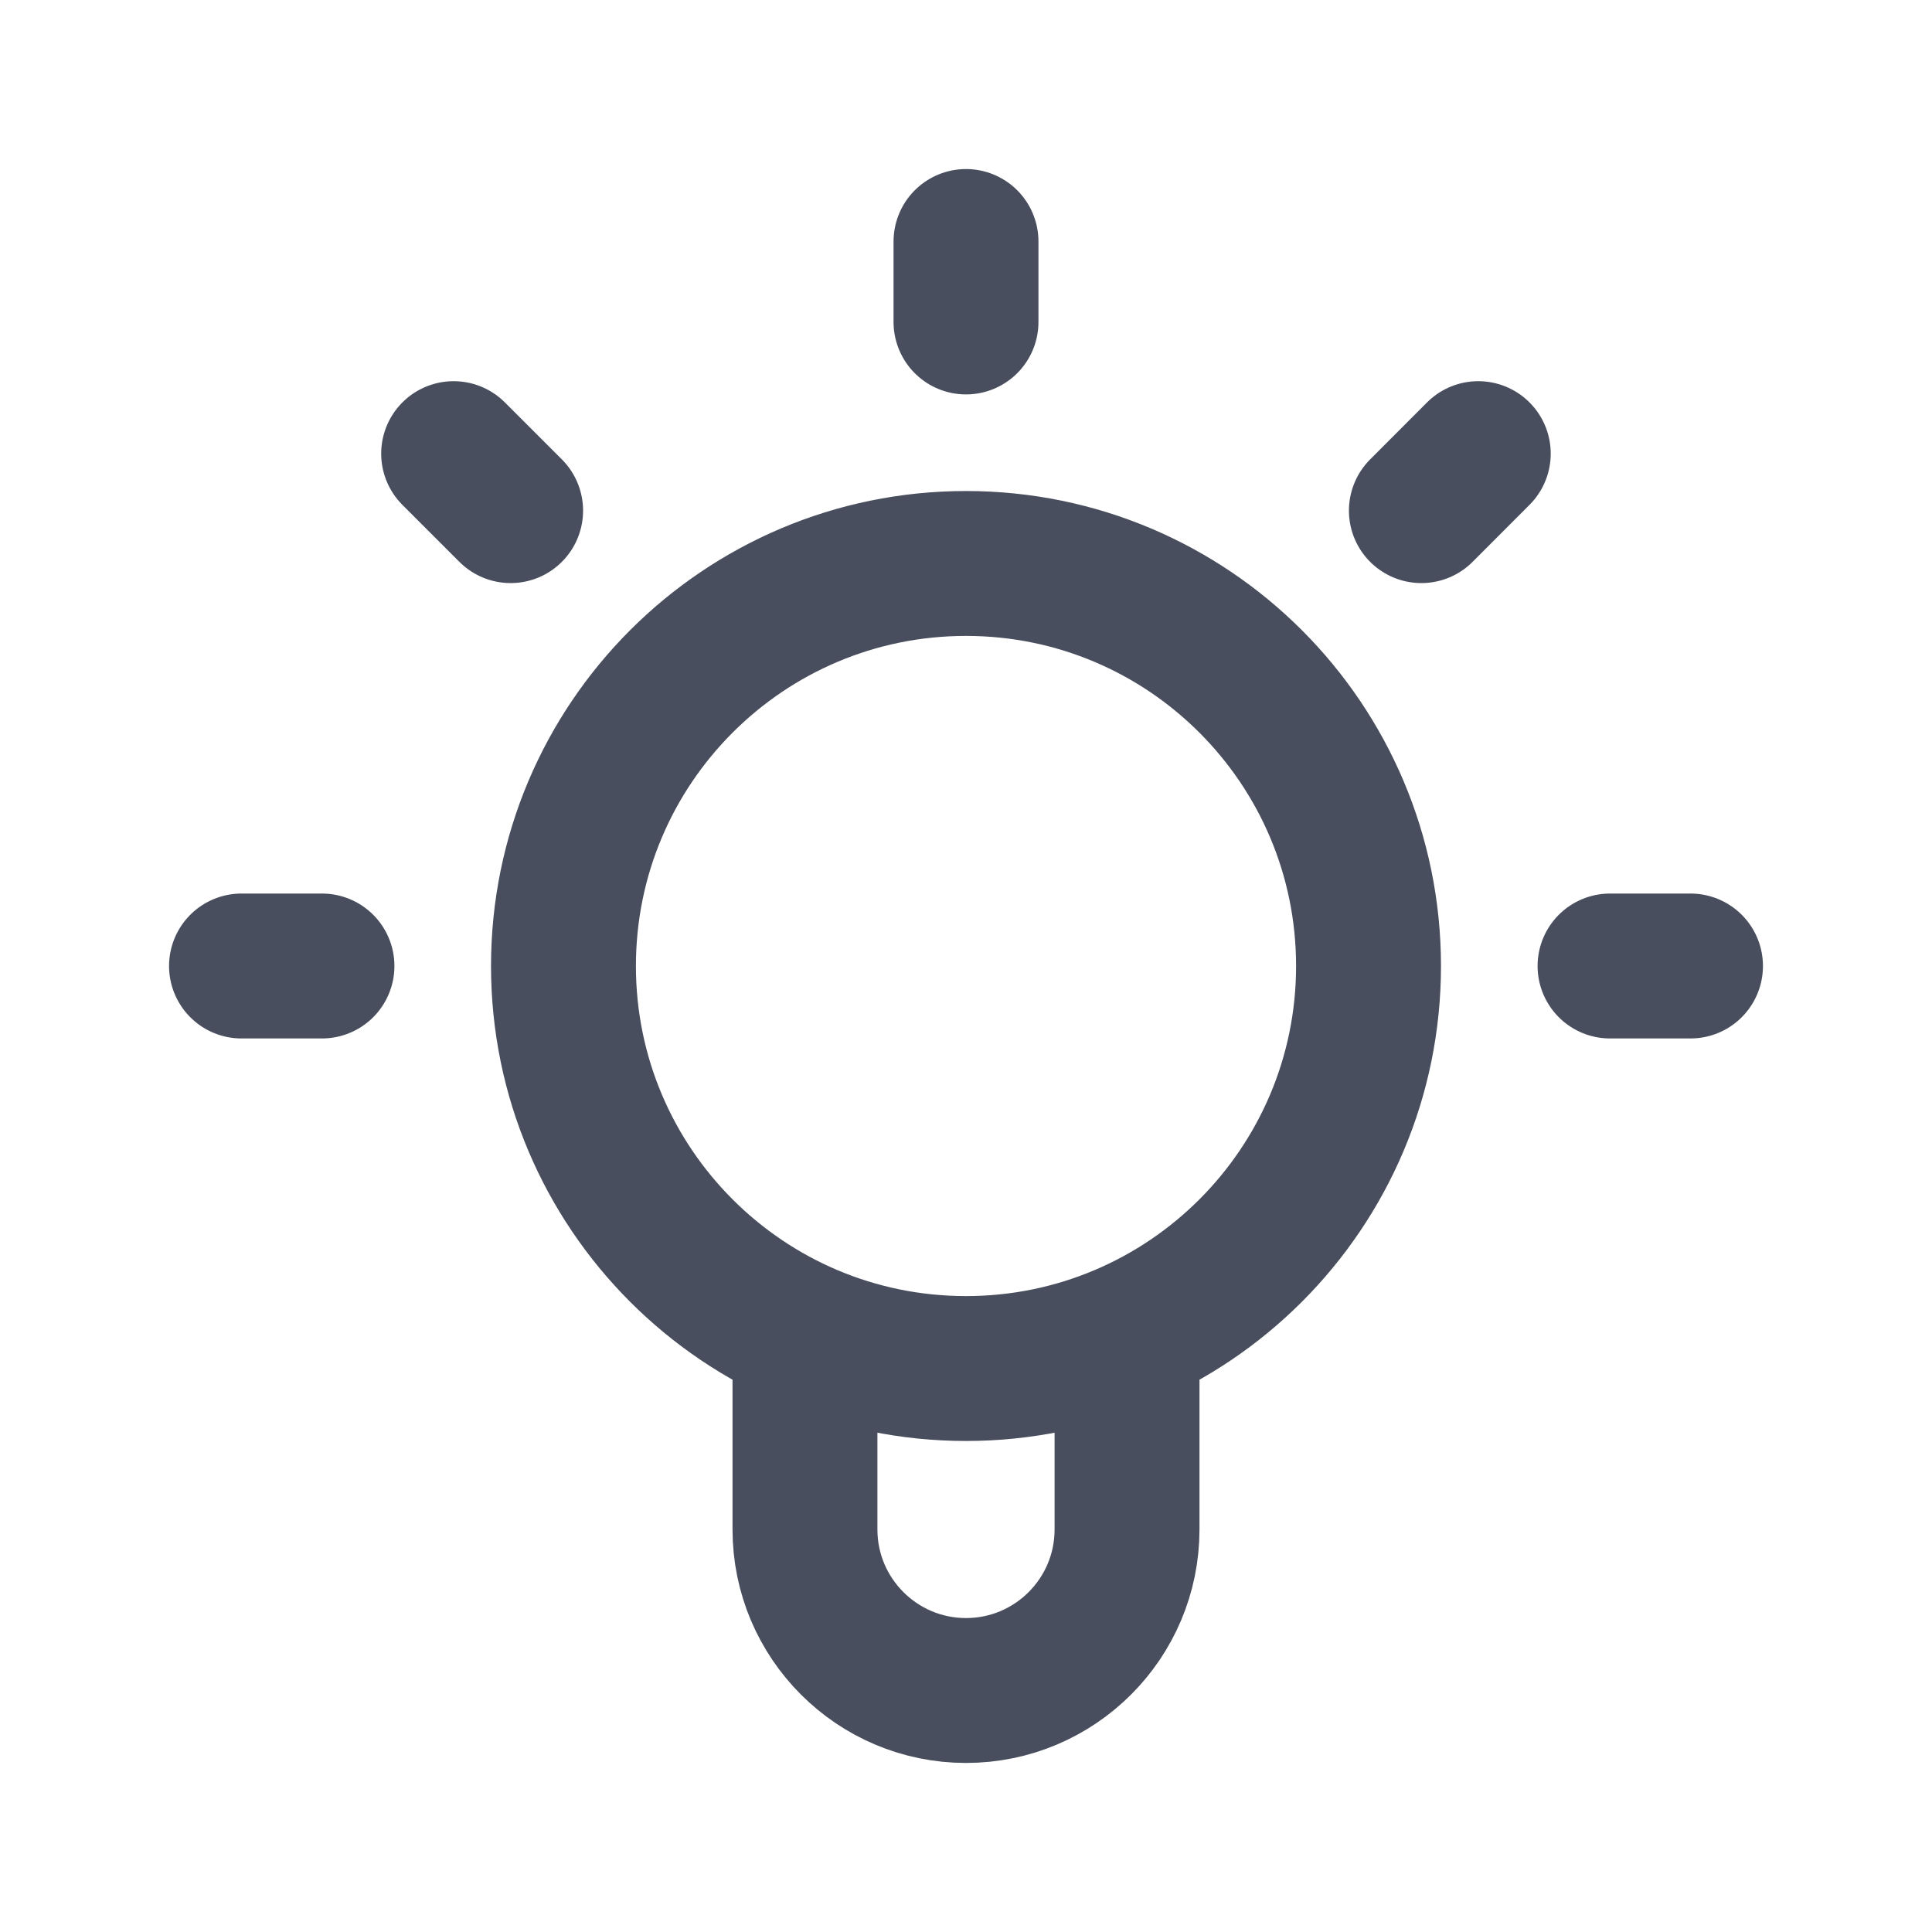 <svg width="20" height="20" viewBox="0 0 20 20" fill="none" xmlns="http://www.w3.org/2000/svg">
<path d="M8.333 13.82V15.833C8.333 16.753 9.08 17.5 10 17.5C10.921 17.5 11.667 16.753 11.667 15.833V13.82M10 2.5V3.333M15.303 4.696L14.714 5.286M4.696 4.696L5.286 5.286M3.333 10H2.5M17.5 10H16.667M14.167 10C14.167 12.301 12.301 14.167 10 14.167C7.699 14.167 5.833 12.301 5.833 10C5.833 7.699 7.699 5.833 10 5.833C12.301 5.833 14.167 7.699 14.167 10Z" stroke="#484E5D" stroke-width="1.5" stroke-linecap="round" stroke-linejoin="round"/>
</svg>
